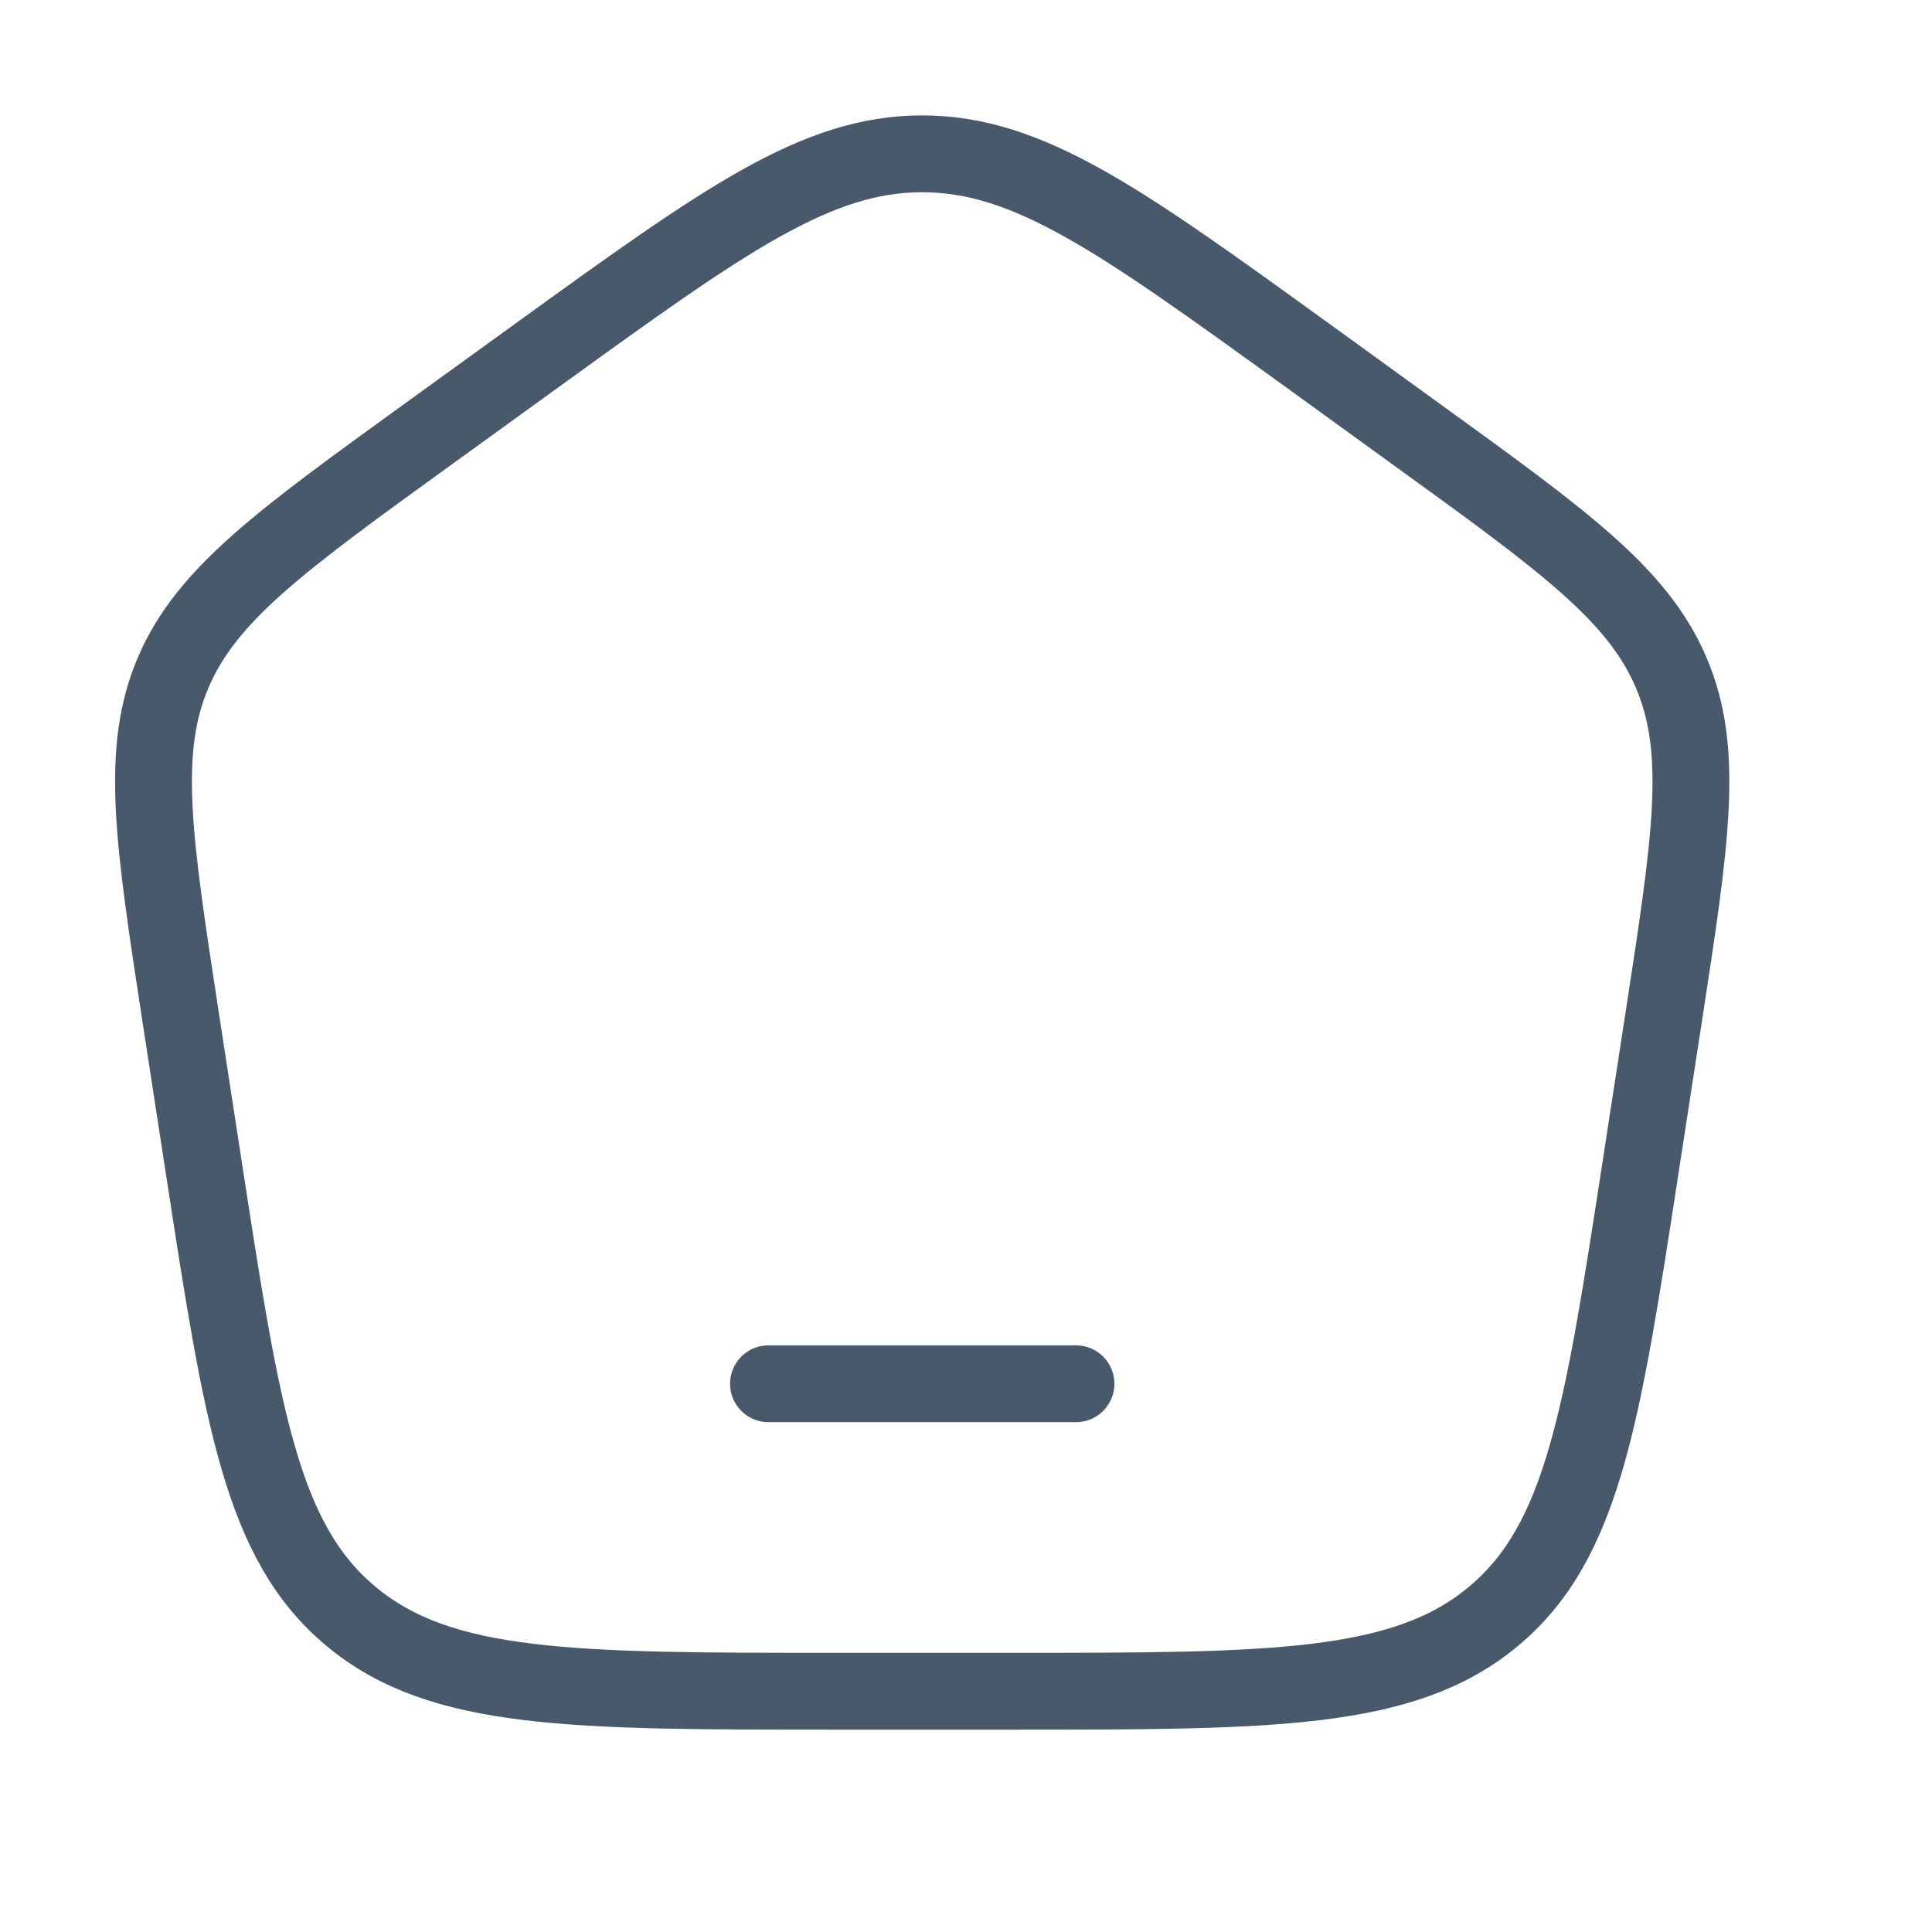 <?xml version="1.0" encoding="utf-8"?>
<svg xmlns="http://www.w3.org/2000/svg" fill="none" height="100%" overflow="visible" preserveAspectRatio="none" style="display: block;" viewBox="0 0 13 13" width="100%">
<g id="Frame">
<path d="M5.171 9.311H7.24" id="Vector" stroke="#48596B" stroke-linecap="round" stroke-linejoin="round" stroke-width="0.517"/>
<path d="M1.214 6.835C1.032 5.646 0.941 5.052 1.165 4.526C1.39 3.999 1.888 3.639 2.885 2.918L3.63 2.379C4.87 1.483 5.49 1.035 6.205 1.035C6.921 1.035 7.541 1.483 8.781 2.379L9.525 2.918C10.522 3.639 11.021 3.999 11.245 4.526C11.47 5.052 11.379 5.646 11.196 6.835L11.04 7.848C10.781 9.532 10.652 10.375 10.048 10.877C9.444 11.38 8.561 11.38 6.794 11.38H5.616C3.85 11.38 2.967 11.38 2.363 10.877C1.758 10.375 1.629 9.532 1.37 7.848L1.214 6.835Z" id="Vector_2" stroke="#48596B" stroke-linejoin="round" stroke-width="0.517"/>
</g>
</svg>